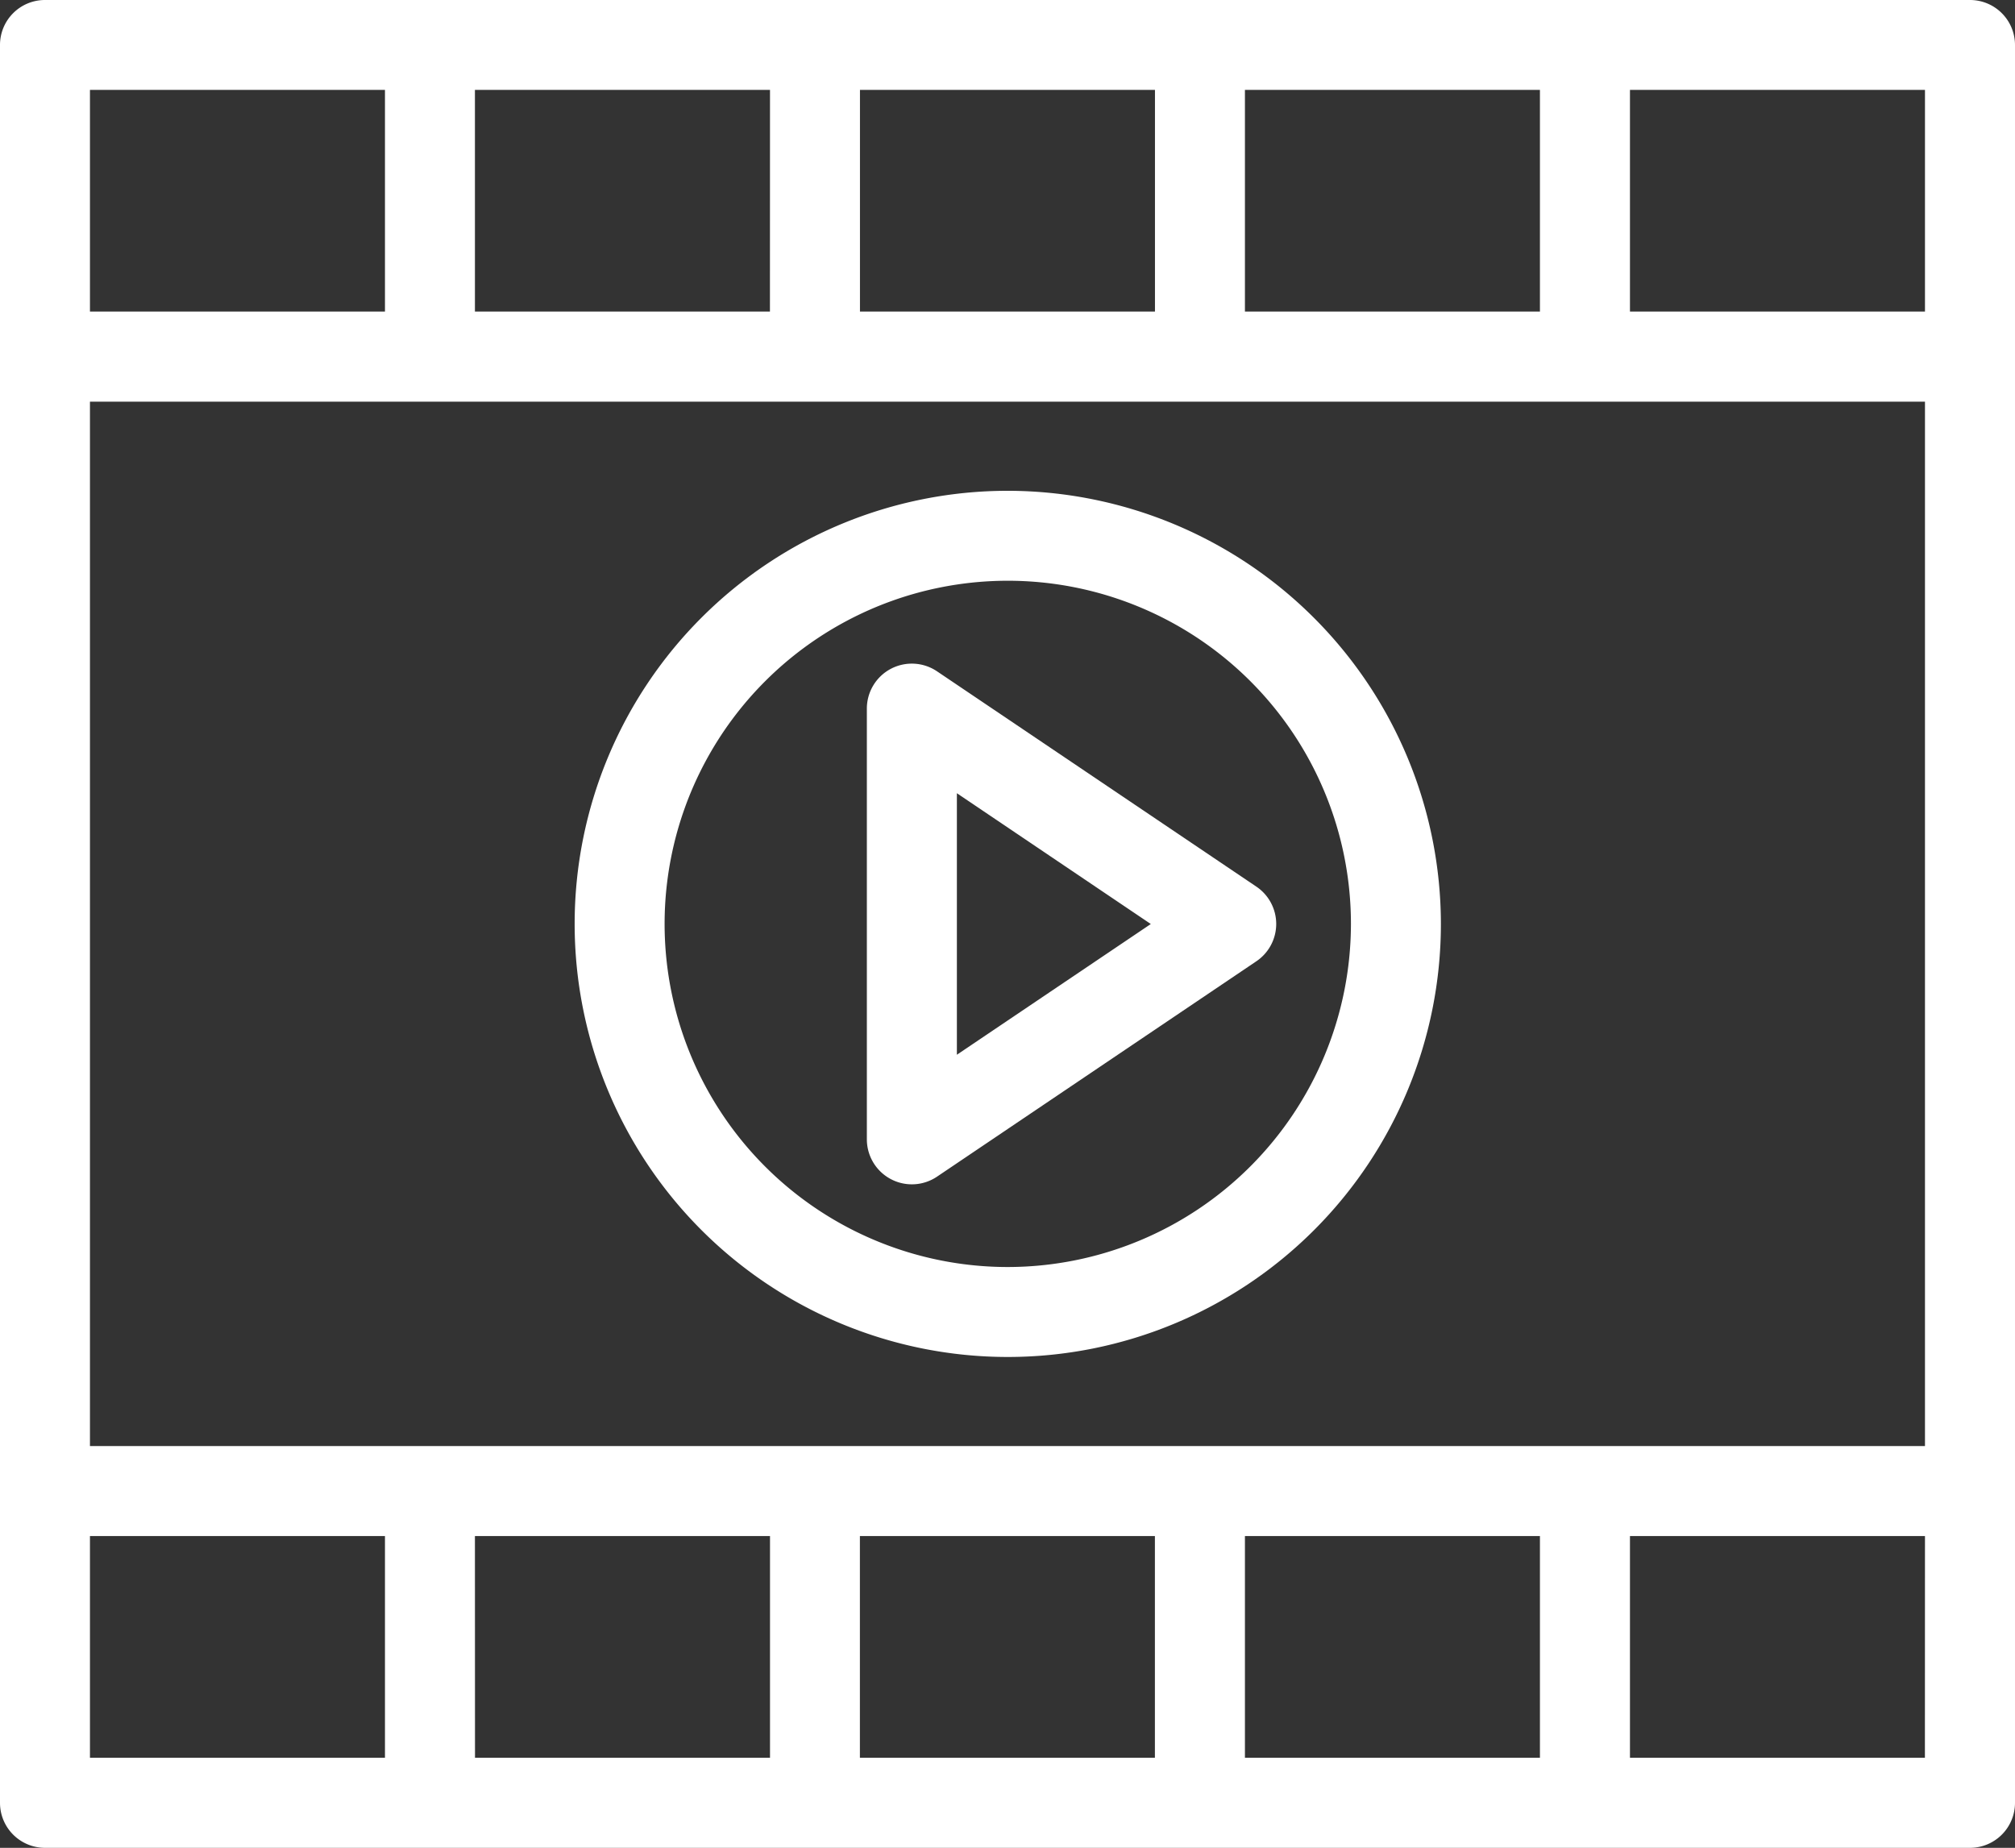 <svg xmlns="http://www.w3.org/2000/svg" width="29.5" height="27.055" viewBox="0 0 29.5 27.055">
  <rect x="0" y="0" width="29.5" height="27.055" fill="#333333" stroke="none"/>
  <g id="Group_6" data-name="Group 6" transform="translate(-418.527 -317.428)">
    <path id="Path_6" data-name="Path 6" d="M447.368,317.428H419.186a.658.658,0,0,0-.659.659v25.737a.659.659,0,0,0,.659.659h28.182a.659.659,0,0,0,.659-.659V318.087A.659.659,0,0,0,447.368,317.428ZM419.844,338.6V323.309h26.865V338.6Zm26.865-16.61H442.39v-3.246h4.319Zm-5.637,0h-4.319v-3.246h4.319Zm-5.636,0h-4.319v-3.246h4.319Zm-5.637,0h-4.319v-3.246H429.8Zm-9.955-3.246h4.319v3.246h-4.319Zm0,21.174h4.319v3.246h-4.319Zm5.636,0H429.8v3.246h-4.319Zm5.636,0h4.319v3.246h-4.319Zm5.637,0h4.319v3.246h-4.319Zm9.955,3.246H442.39v-3.246h4.319Z" transform="translate(0)" fill="#fff"/>
    <path id="Path_7" data-name="Path 7" d="M470.5,356.424a6.341,6.341,0,1,0,6.341,6.341A6.348,6.348,0,0,0,470.5,356.424Zm0,11.365a5.024,5.024,0,1,1,5.024-5.023A5.029,5.029,0,0,1,470.5,367.789Z" transform="translate(-37.219 -31.81)" fill="#fff"/>
    <path id="Path_8" data-name="Path 8" d="M487.745,370.225a.658.658,0,0,0-.35.582v6.307a.659.659,0,0,0,1.027.546l4.676-3.154a.659.659,0,0,0,0-1.092l-4.676-3.153A.66.66,0,0,0,487.745,370.225Zm.968,1.821,2.839,1.915-2.839,1.914Z" transform="translate(-56.177 -43.004)" fill="#fff"/>
  </g>
</svg>
